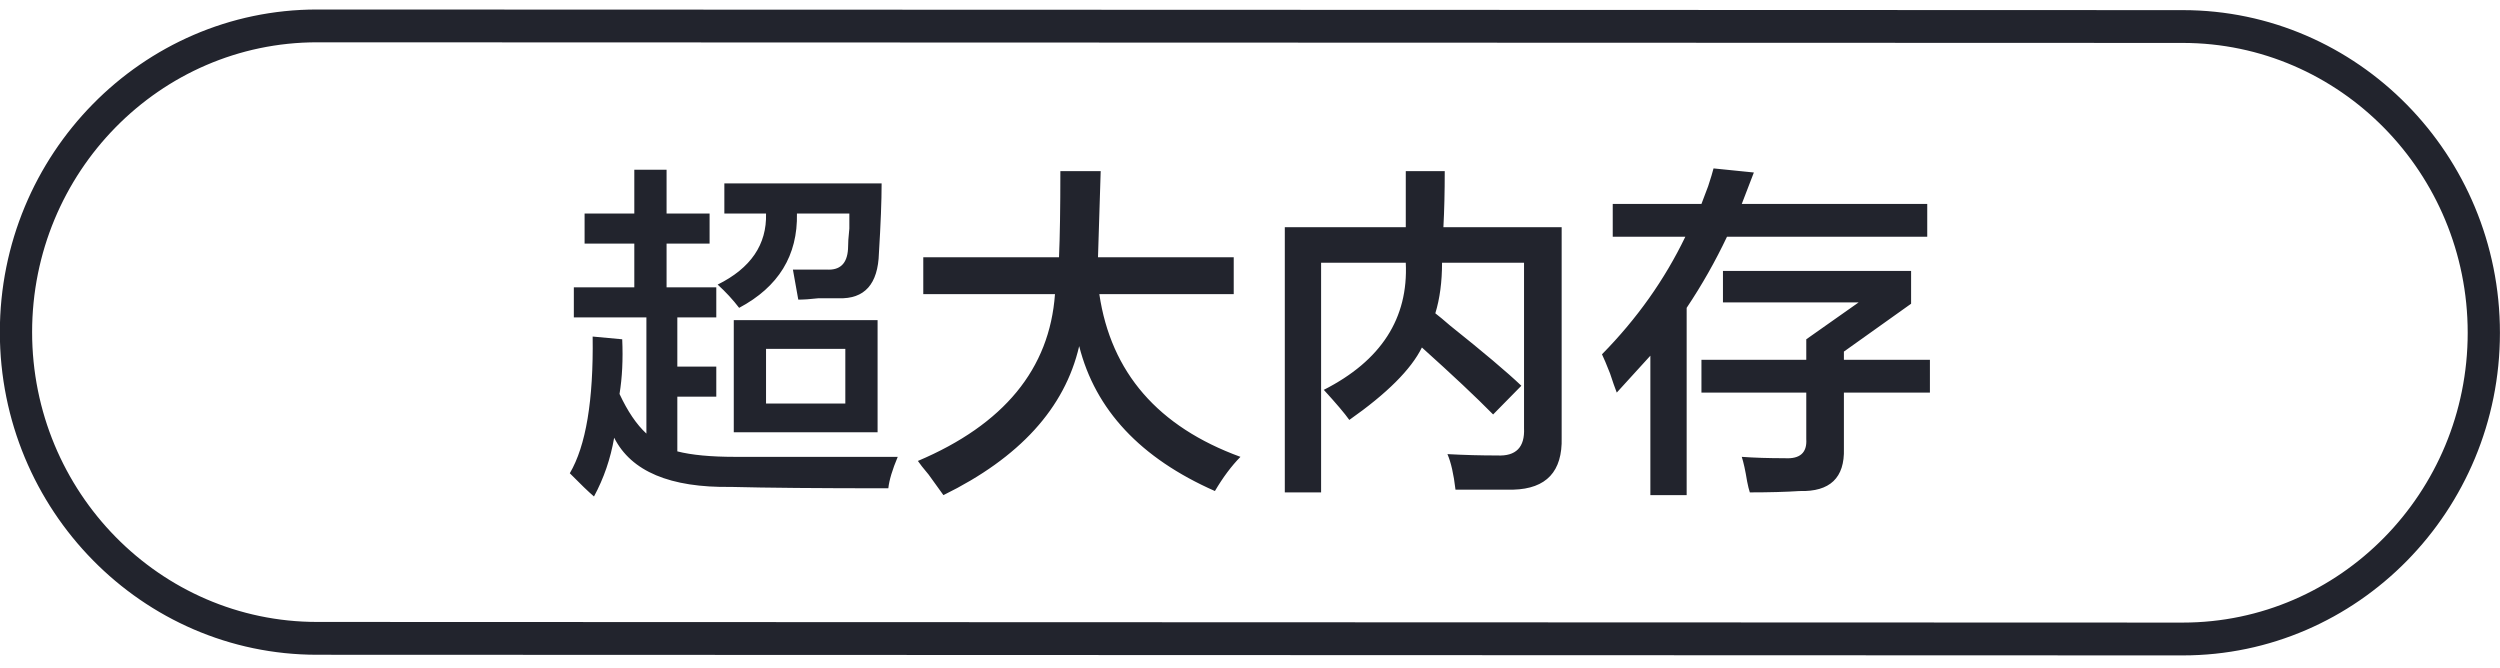 <svg 
 xmlns="http://www.w3.org/2000/svg"
 xmlns:xlink="http://www.w3.org/1999/xlink"
 width="116px" height="31px">
<path fill-rule="evenodd"  fill="rgb(34, 36, 45)"
 d="M101.280,30.411 L14.710,30.381 C6.595,30.381 -0.007,23.665 -0.007,15.410 C-0.007,7.156 6.595,0.441 14.710,0.441 L101.280,0.470 C109.395,0.470 115.997,7.186 115.997,15.441 C115.997,23.694 109.395,30.411 101.280,30.411 ZM101.280,1.992 L14.710,1.963 C7.420,1.963 1.490,7.995 1.490,15.410 C1.490,22.825 7.420,28.858 14.710,28.858 L101.280,28.888 C108.570,28.888 114.501,22.855 114.501,15.441 C114.501,8.026 108.570,1.992 101.280,1.992 ZM85.557,20.817 C85.598,22.170 84.912,22.825 83.499,22.784 C82.876,22.825 82.106,22.847 81.192,22.847 C81.150,22.720 81.108,22.551 81.067,22.340 C80.984,21.832 80.901,21.451 80.818,21.198 C81.400,21.240 82.065,21.261 82.813,21.261 C83.520,21.303 83.852,21.007 83.811,20.373 L83.811,18.216 L78.947,18.216 L78.947,16.694 L83.811,16.694 L83.811,15.743 L86.243,14.030 L79.945,14.030 L79.945,12.571 L88.675,12.571 L88.675,14.093 L85.557,16.314 L85.557,16.694 L89.548,16.694 L89.548,18.216 L85.557,18.216 L85.557,20.817 ZM78.261,14.284 L78.261,22.974 L76.577,22.974 L76.577,16.504 C76.078,17.054 75.558,17.624 75.018,18.216 C74.934,18.005 74.831,17.709 74.706,17.328 C74.540,16.906 74.415,16.610 74.332,16.440 C75.954,14.791 77.242,12.973 78.199,10.985 L74.831,10.985 L74.831,9.463 L78.947,9.463 C79.030,9.252 79.134,8.977 79.259,8.638 C79.384,8.258 79.466,7.983 79.508,7.814 L81.379,8.004 L80.818,9.463 L89.424,9.463 L89.424,10.985 L80.132,10.985 C79.591,12.127 78.967,13.227 78.261,14.284 ZM70.216,22.720 C69.260,22.720 68.366,22.720 67.535,22.720 C67.451,22.001 67.326,21.451 67.161,21.071 C67.950,21.114 68.720,21.134 69.468,21.134 C70.341,21.177 70.756,20.754 70.715,19.866 L70.715,12.190 L66.911,12.190 C66.911,13.078 66.807,13.861 66.599,14.537 C66.765,14.664 66.994,14.854 67.286,15.108 C68.823,16.335 69.925,17.265 70.591,17.899 L69.281,19.231 C68.491,18.429 67.389,17.392 65.976,16.123 C65.477,17.138 64.354,18.259 62.608,19.485 C62.400,19.190 62.005,18.724 61.424,18.089 C64.084,16.737 65.352,14.770 65.228,12.190 L61.299,12.190 L61.299,22.847 L59.615,22.847 L59.615,10.541 L65.228,10.541 C65.228,9.780 65.228,8.913 65.228,7.940 L67.036,7.940 C67.036,8.913 67.015,9.780 66.974,10.541 L72.461,10.541 L72.461,20.310 C72.502,21.874 71.754,22.678 70.216,22.720 ZM56.372,22.784 C52.921,21.261 50.822,19.020 50.074,16.060 C49.408,18.936 47.308,21.240 43.775,22.974 C43.651,22.804 43.422,22.487 43.089,22.022 C42.840,21.726 42.673,21.515 42.590,21.388 C46.582,19.697 48.702,17.117 48.951,13.649 L42.840,13.649 L42.840,11.936 L49.138,11.936 C49.179,11.007 49.201,9.675 49.201,7.940 L51.072,7.940 L50.947,11.936 L57.245,11.936 L57.245,13.649 L51.009,13.649 C51.549,17.287 53.732,19.802 57.557,21.198 C57.141,21.620 56.746,22.149 56.372,22.784 ZM33.922,22.593 C31.094,22.635 29.286,21.874 28.497,20.310 C28.330,21.282 28.018,22.191 27.561,23.037 C27.312,22.825 26.938,22.466 26.439,21.959 C27.187,20.690 27.540,18.576 27.499,15.616 L28.871,15.743 C28.912,16.673 28.871,17.519 28.746,18.280 C29.120,19.083 29.535,19.697 29.993,20.119 L29.993,14.728 L26.626,14.728 L26.626,13.332 L29.432,13.332 L29.432,11.302 L27.125,11.302 L27.125,9.907 L29.432,9.907 L29.432,7.877 L30.929,7.877 L30.929,9.907 L32.925,9.907 L32.925,11.302 L30.929,11.302 L30.929,13.332 L33.236,13.332 L33.236,14.728 L31.428,14.728 L31.428,17.011 L33.236,17.011 L33.236,18.406 L31.428,18.406 L31.428,20.944 C32.092,21.114 32.987,21.198 34.109,21.198 C35.356,21.198 37.497,21.198 40.533,21.198 C41.114,21.198 41.488,21.198 41.655,21.198 C41.406,21.790 41.259,22.276 41.218,22.657 C37.976,22.657 35.544,22.635 33.922,22.593 ZM40.720,20.056 L34.047,20.056 L34.047,14.854 L40.720,14.854 L40.720,20.056 ZM39.223,16.187 L35.544,16.187 L35.544,18.724 L39.223,18.724 L39.223,16.187 ZM38.911,13.839 C38.703,13.839 38.391,13.839 37.976,13.839 C37.602,13.882 37.290,13.903 37.040,13.903 L36.791,12.508 C37.290,12.508 37.809,12.508 38.350,12.508 C38.974,12.550 39.306,12.233 39.348,11.556 C39.348,11.302 39.368,10.985 39.410,10.604 C39.410,10.309 39.410,10.076 39.410,9.907 L36.978,9.907 C37.019,11.852 36.125,13.311 34.296,14.284 C34.005,13.903 33.673,13.544 33.299,13.205 C34.836,12.444 35.585,11.345 35.544,9.907 L33.610,9.907 L33.610,8.511 L40.907,8.511 C40.907,9.315 40.865,10.393 40.782,11.746 C40.740,13.185 40.116,13.882 38.911,13.839 Z"/>
</svg>
